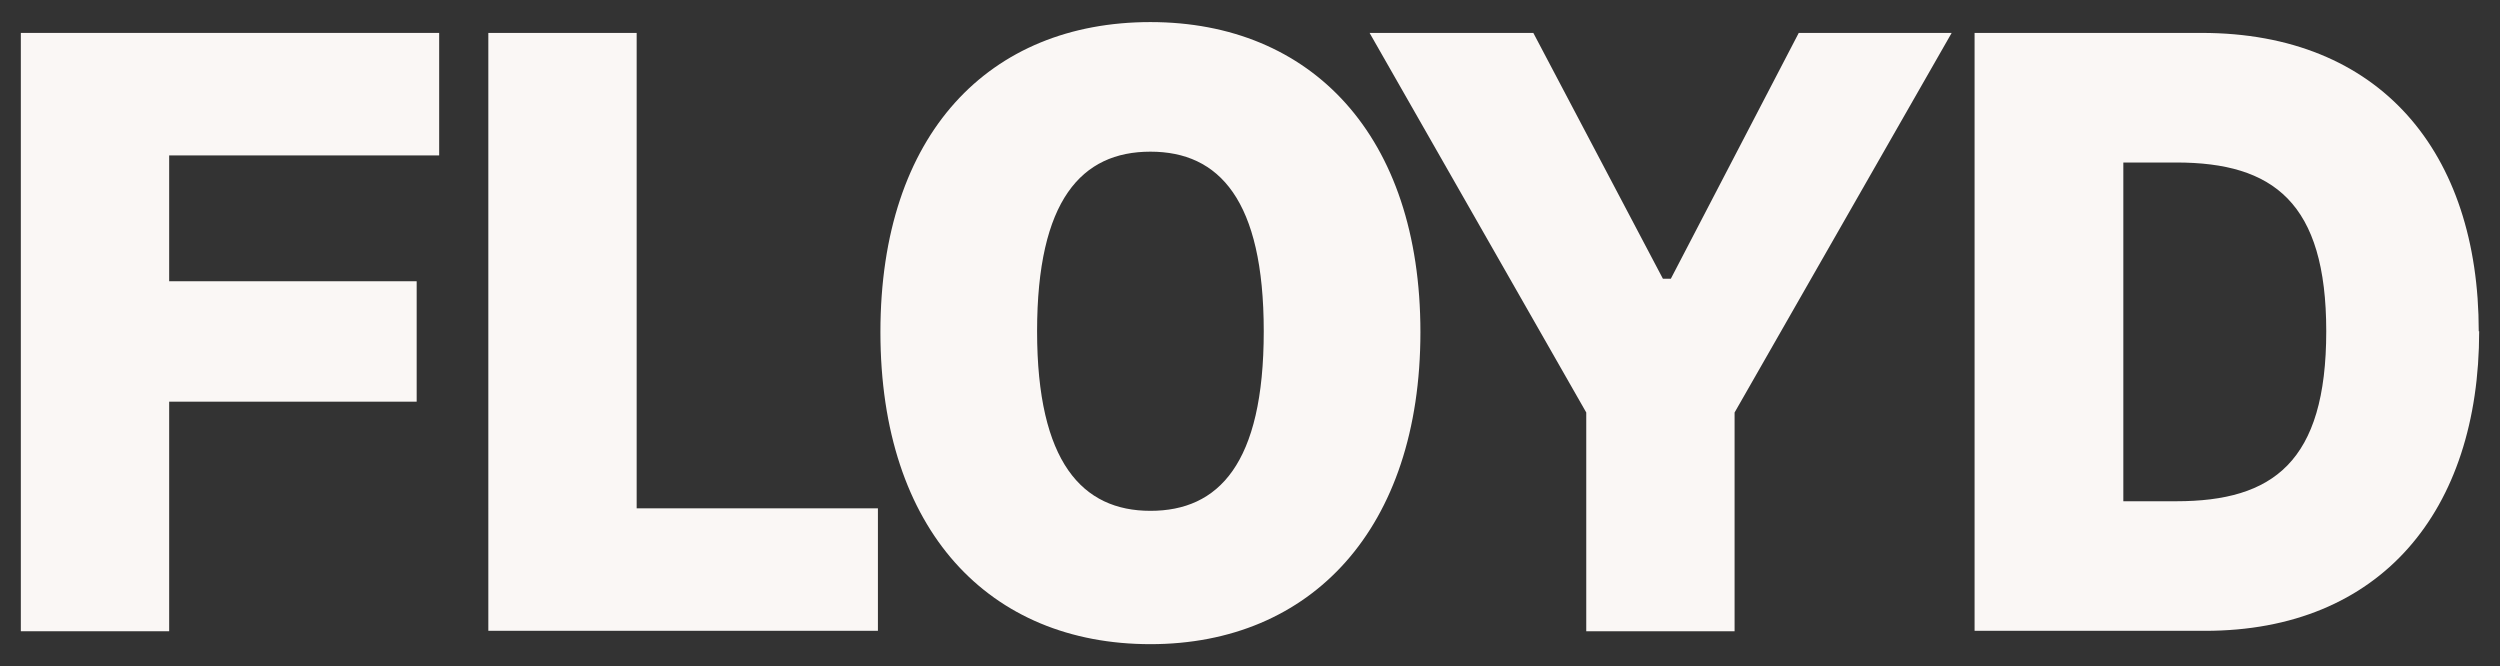 <svg viewBox="0 0 600 159.9" version="1.1" xmlns="http://www.w3.org/2000/svg" data-name="Layer 1" id="Layer_1">
  <rect x="0" y="0" width="600" height="159.9" fill="#333333" stroke="none"/>
  <defs>
    <style>
      .cls-1 {
        fill: #faf7f5;
        stroke-width: 0px;
      }
    </style>
  </defs>
  <path d="M40.6,37.3v30.2h59.4v28.9h-59.4v55.1H5V7.9h100.4v29.4H40.6Z" class="cls-1"></path>
  <path d="M210.7,122v29.4h-93.5V7.9h35.6v114.1h57.9Z" class="cls-1"></path>
  <path d="M340.9,79.7c0,47.2-26.2,74.9-64.8,74.9s-64.8-27.2-64.8-74.9S237.5,5.3,276.1,5.3s64.8,27.2,64.8,74.4ZM303.3,79.5c0-31.5-10.7-43.1-27.2-43.1s-27.2,11.6-27.2,43.1,10.9,43.1,27.2,43.1,27.2-11.2,27.2-43.1Z" class="cls-1"></path>
  <path d="M468.4,7.9l-52.1,91.1v52.5h-35.6v-52.5L328.7,7.9h39.3l31.1,59h1.9l30.7-59h36.7Z" class="cls-1"></path>
  <path d="M595,79.5c0,43.1-23.6,71.9-65.8,71.9h-55.3V7.9h54.5c42.9,0,66.5,28.7,66.5,71.6ZM558.3,79.5c0-30.9-12.7-40.5-36-40.5h-12.7v81.3h12.7c23.2,0,36-9.4,36-40.8Z" class="cls-1"></path>
</svg>